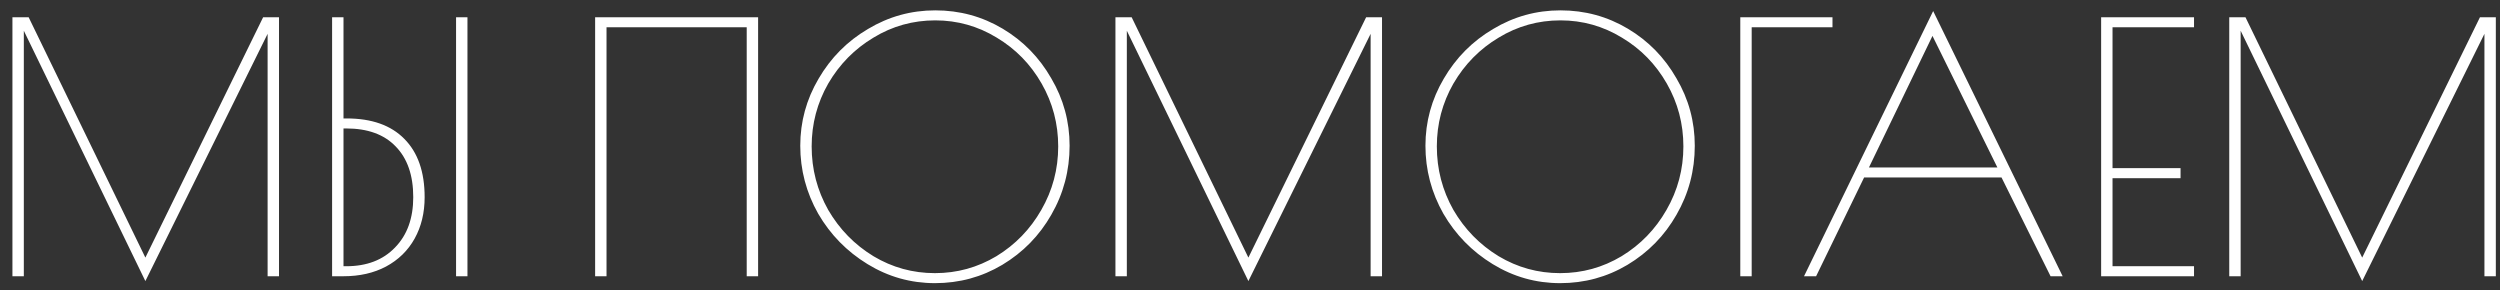 <?xml version="1.0" encoding="UTF-8"?> <svg xmlns="http://www.w3.org/2000/svg" width="181" height="21" viewBox="0 0 181 21" fill="none"><rect x="0" y="0" width="181" height="21" fill="#333333" stroke="none"/> <path d="M20.2 1.25V20H19.375V2.45L10.525 20.35L1.725 2.225V20H0.9V1.25H2.075L10.525 18.65L19.05 1.25H20.2ZM24.044 1.25H24.869V8.575H25.094C26.911 8.575 28.302 9.067 29.269 10.05C30.252 11.033 30.744 12.442 30.744 14.275C30.744 15.408 30.502 16.408 30.019 17.275C29.536 18.142 28.844 18.817 27.944 19.3C27.061 19.767 26.036 20 24.869 20H24.044V1.25ZM33.019 1.25H33.844V20H33.019V1.25ZM25.069 19.275C26.552 19.275 27.727 18.825 28.594 17.925C29.477 17.025 29.919 15.808 29.919 14.275C29.919 12.692 29.494 11.467 28.644 10.6C27.811 9.733 26.619 9.3 25.069 9.3H24.869V19.275H25.069ZM43.087 1.25H54.887V20H54.062V1.975H43.912V20H43.087V1.25ZM67.689 20.5C65.939 20.5 64.314 20.042 62.814 19.125C61.314 18.208 60.122 16.992 59.239 15.475C58.372 13.942 57.939 12.3 57.939 10.55C57.939 8.817 58.38 7.2 59.264 5.7C60.147 4.183 61.339 2.983 62.839 2.1C64.339 1.2 65.964 0.75 67.714 0.75C69.48 0.75 71.105 1.192 72.589 2.075C74.072 2.958 75.247 4.158 76.114 5.675C76.997 7.175 77.439 8.8 77.439 10.55C77.439 12.35 76.997 14.017 76.114 15.55C75.247 17.067 74.064 18.275 72.564 19.175C71.08 20.058 69.455 20.5 67.689 20.5ZM67.689 19.775C69.289 19.775 70.772 19.367 72.139 18.55C73.505 17.717 74.589 16.6 75.389 15.2C76.205 13.783 76.614 12.25 76.614 10.6C76.614 8.967 76.214 7.45 75.414 6.05C74.614 4.65 73.53 3.542 72.164 2.725C70.797 1.892 69.314 1.475 67.714 1.475C66.097 1.475 64.605 1.892 63.239 2.725C61.872 3.542 60.78 4.65 59.964 6.05C59.164 7.45 58.764 8.967 58.764 10.6C58.764 12.25 59.164 13.783 59.964 15.2C60.78 16.6 61.872 17.717 63.239 18.55C64.605 19.367 66.089 19.775 67.689 19.775ZM100.058 1.25V20H99.233V2.45L90.383 20.35L81.583 2.225V20H80.758V1.25H81.933L90.383 18.65L98.908 1.25H100.058ZM112.952 20.5C111.202 20.5 109.577 20.042 108.077 19.125C106.577 18.208 105.386 16.992 104.502 15.475C103.636 13.942 103.202 12.3 103.202 10.55C103.202 8.817 103.644 7.2 104.527 5.7C105.411 4.183 106.602 2.983 108.102 2.1C109.602 1.2 111.227 0.75 112.977 0.75C114.744 0.75 116.369 1.192 117.852 2.075C119.336 2.958 120.511 4.158 121.377 5.675C122.261 7.175 122.702 8.8 122.702 10.55C122.702 12.35 122.261 14.017 121.377 15.55C120.511 17.067 119.327 18.275 117.827 19.175C116.344 20.058 114.719 20.5 112.952 20.5ZM112.952 19.775C114.552 19.775 116.036 19.367 117.402 18.55C118.769 17.717 119.852 16.6 120.652 15.2C121.469 13.783 121.877 12.25 121.877 10.6C121.877 8.967 121.477 7.45 120.677 6.05C119.877 4.65 118.794 3.542 117.427 2.725C116.061 1.892 114.577 1.475 112.977 1.475C111.361 1.475 109.869 1.892 108.502 2.725C107.136 3.542 106.044 4.65 105.227 6.05C104.427 7.45 104.027 8.967 104.027 10.6C104.027 12.25 104.427 13.783 105.227 15.2C106.044 16.6 107.136 17.717 108.502 18.55C109.869 19.367 111.352 19.775 112.952 19.775ZM125.997 1.25H132.672V1.975H126.822V20H125.997V1.25ZM149.336 20H148.461L144.911 12.85H134.961L131.486 20H130.611L139.961 0.8L149.336 20ZM144.611 12.125L139.911 2.6L135.311 12.125H144.611ZM152.122 1.25H158.847V1.975H152.947V12.175H157.872V12.9H152.947V19.275H158.847V20H152.122V1.25ZM180.698 1.25V20H179.873V2.45L171.023 20.35L162.223 2.225V20H161.398V1.25H162.573L171.023 18.65L179.548 1.25H180.698Z" fill="white"></path> </svg> 